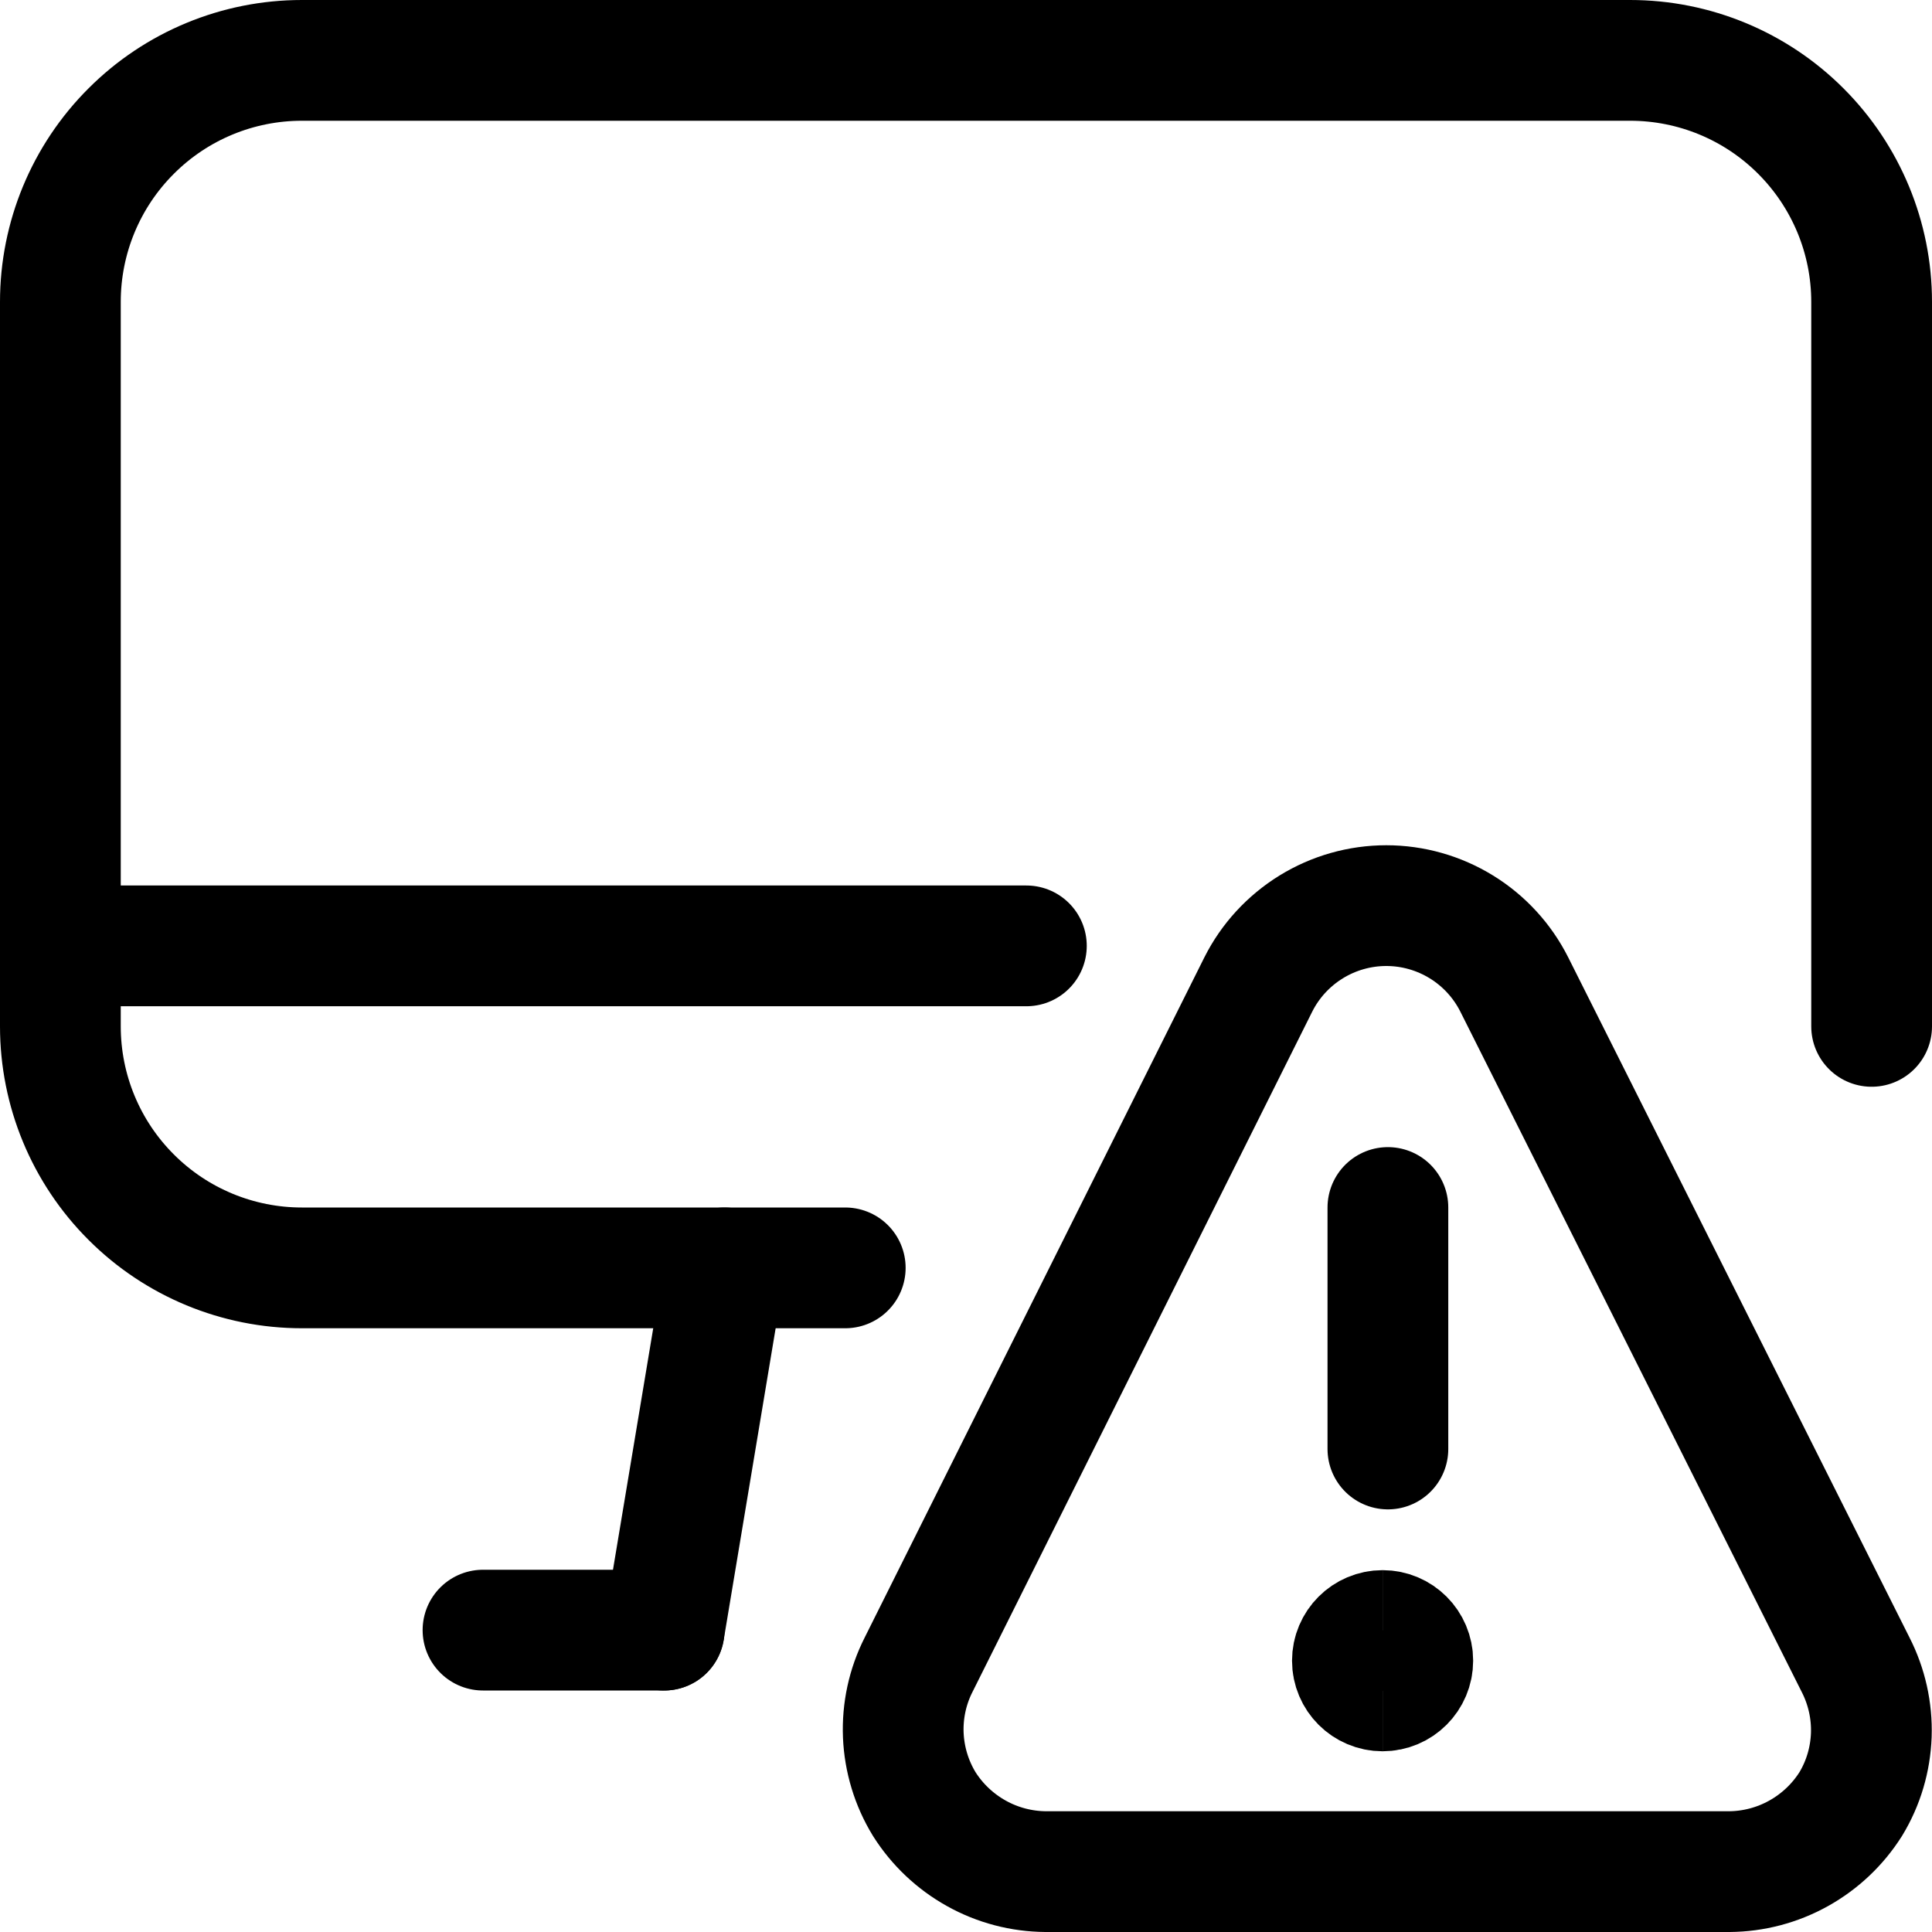 <svg xmlns="http://www.w3.org/2000/svg" fill="none" viewBox="0 0 24 24" id="Monitor-Warning--Streamline-Ultimate">
  <desc>
    Monitor Warning Streamline Icon: https://streamlinehq.com
  </desc>
  <path stroke="#000000" stroke-linecap="round" stroke-linejoin="round" d="m8.25 20.25 0.75 -4.5" stroke-width="1.5"></path>
  <path stroke="#000000" stroke-linecap="round" stroke-linejoin="round" d="M6 20.25h2.25" stroke-width="1.5"></path>
  <path stroke="#000000" stroke-linecap="round" stroke-linejoin="round" d="M0.75 11.75h12" stroke-width="1.5"></path>
  <path stroke="#000000" stroke-linecap="round" stroke-linejoin="round" d="M10.5 15.75H3.75c-0.796 0 -1.559 -0.316 -2.121 -0.879C1.066 14.309 0.75 13.546 0.75 12.75v-9c0 -0.796 0.316 -1.559 0.879 -2.121C2.191 1.066 2.954 0.75 3.75 0.75h16.5c0.796 0 1.559 0.316 2.121 0.879 0.563 0.563 0.879 1.326 0.879 2.121v9" stroke-width="1.5"></path>
  <path stroke="#000000" d="M17.175 21.005c-0.207 0 -0.375 -0.168 -0.375 -0.375s0.168 -0.375 0.375 -0.375" stroke-width="1.5"></path>
  <path stroke="#000000" d="M17.175 21.005c0.207 0 0.375 -0.168 0.375 -0.375s-0.168 -0.375 -0.375 -0.375" stroke-width="1.5"></path>
  <path stroke="#000000" stroke-linecap="round" stroke-linejoin="round" d="M17.241 18v-3" stroke-width="1.5"></path>
  <path stroke="#000000" stroke-linecap="round" stroke-linejoin="round" d="M23.051 20.68c0.138 0.27 0.205 0.57 0.195 0.873 -0.011 0.303 -0.098 0.598 -0.255 0.857 -0.161 0.255 -0.384 0.466 -0.648 0.613 -0.264 0.147 -0.56 0.225 -0.862 0.227h-8.49c-0.302 -0.002 -0.599 -0.08 -0.862 -0.227 -0.264 -0.147 -0.487 -0.358 -0.648 -0.613 -0.158 -0.259 -0.247 -0.553 -0.26 -0.856 -0.012 -0.303 0.053 -0.604 0.19 -0.874l4.22 -8.45c0.148 -0.295 0.376 -0.542 0.656 -0.715 0.281 -0.173 0.604 -0.265 0.934 -0.265 0.33 0 0.653 0.092 0.934 0.265 0.281 0.173 0.508 0.421 0.656 0.715l4.24 8.45Z" stroke-width="1.5"></path>
</svg>